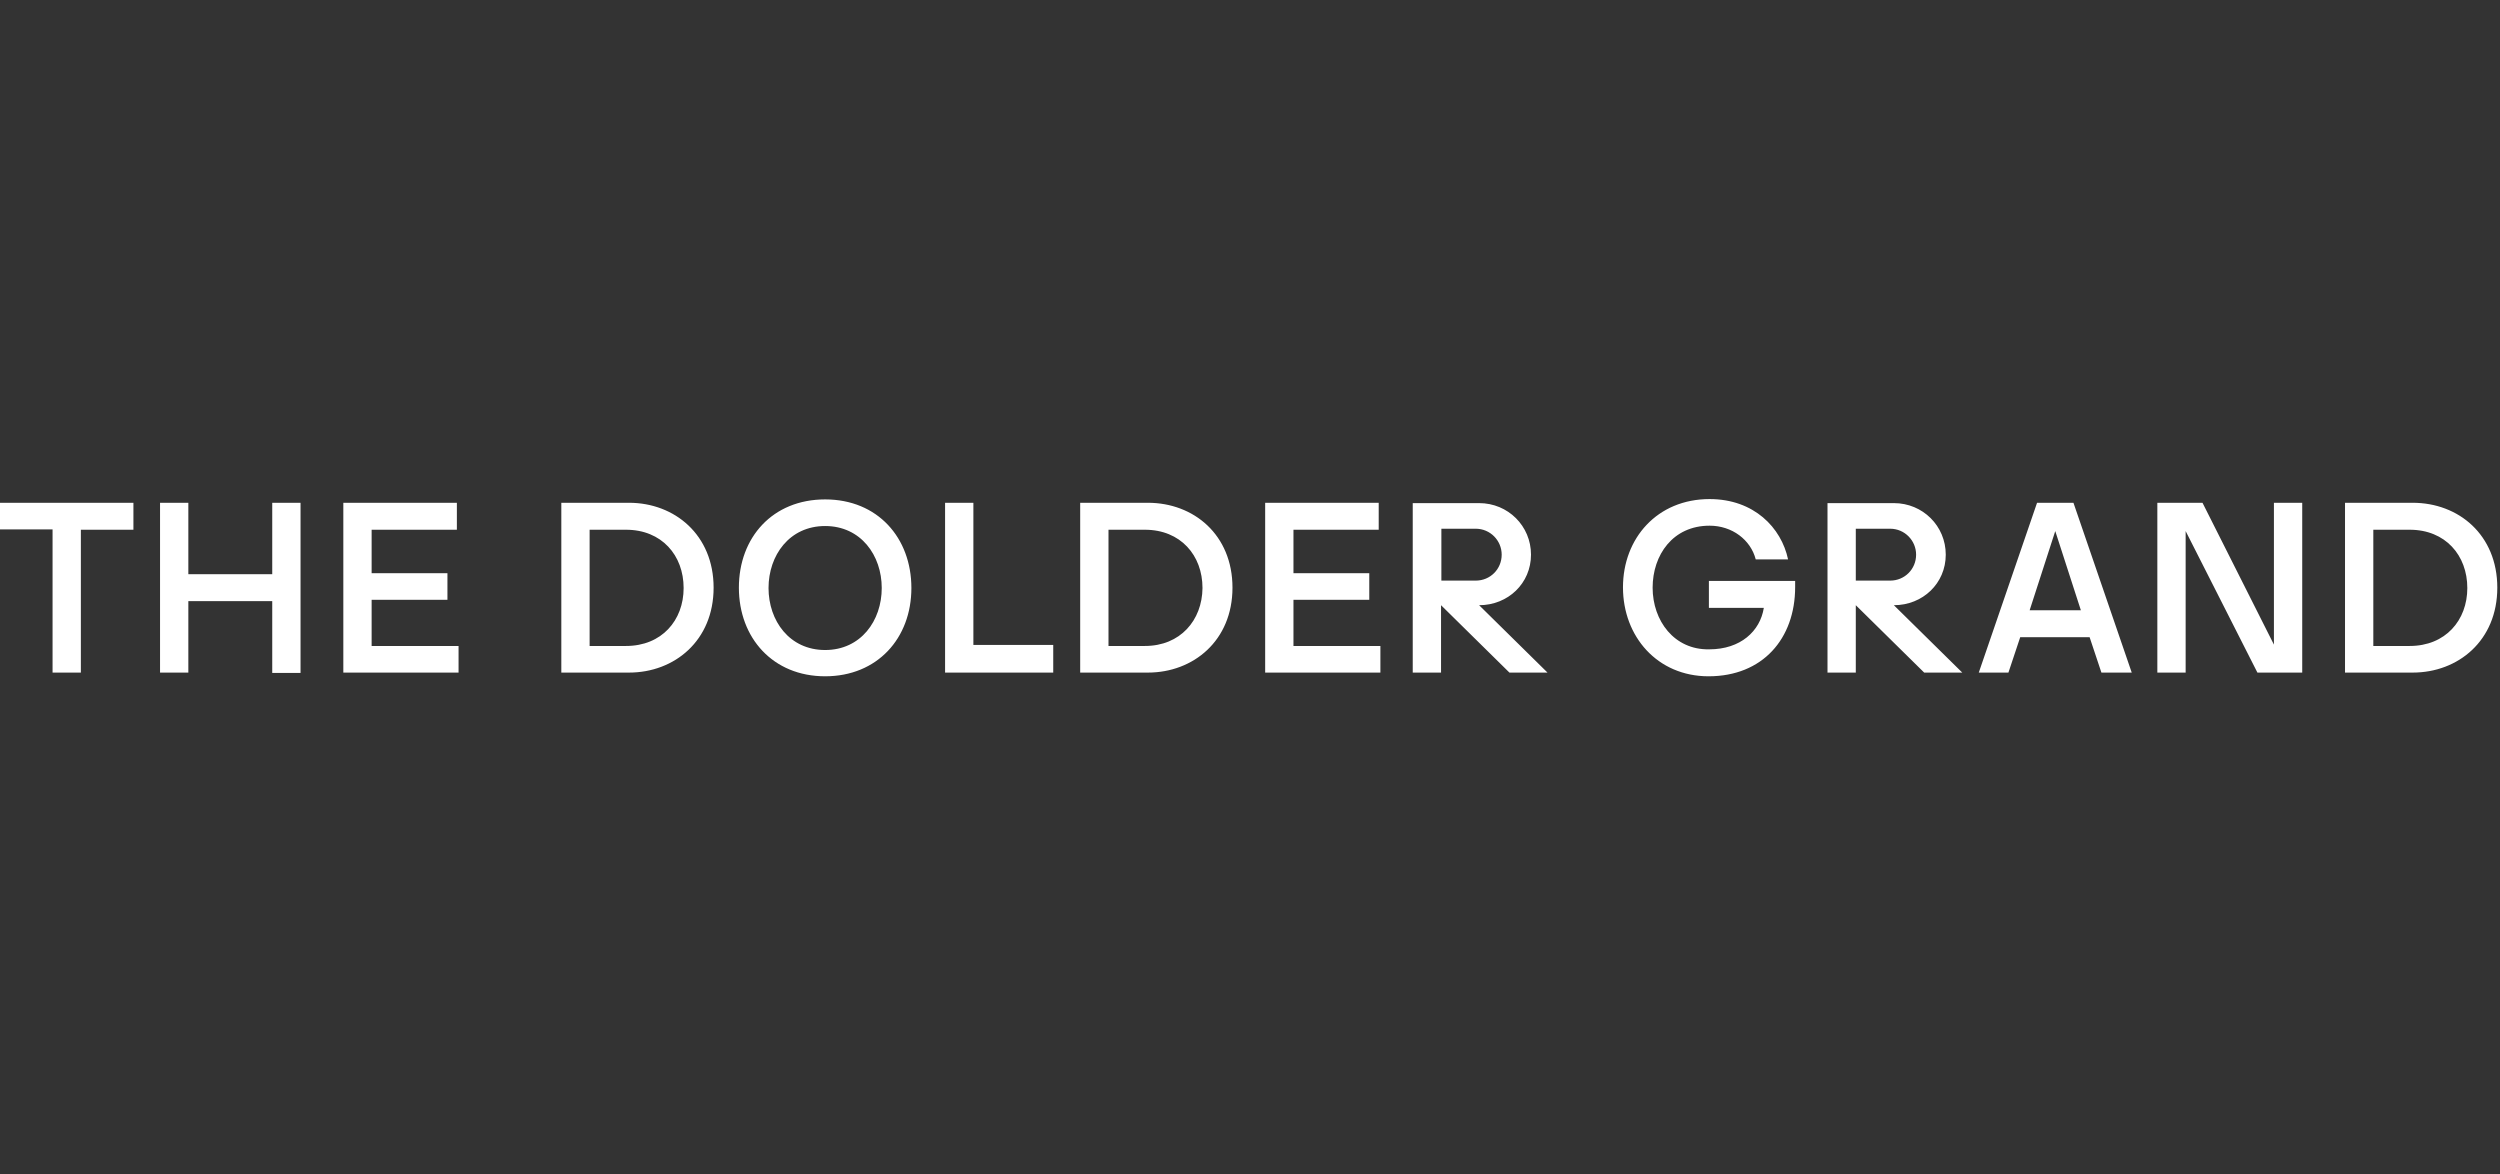 <svg width="477" height="224" viewBox="0 0 477 224" fill="none" xmlns="http://www.w3.org/2000/svg">
<rect x="0" y="0" width="477" height="224" fill="#333333" stroke="none"/>
<g clip-path="url(#clip0_12768_1310)">
<path fill-rule="evenodd" clip-rule="evenodd" d="M25.457 101.073V95.93H0V101.008H10.029V128.33H15.429V101.073H25.457ZM51.943 114.701V128.394H57.343V95.93H51.943V109.558H35.936V95.93H30.536V128.33H35.936V114.701H51.943ZM70.907 123.251V114.444H85.371V109.366H70.907V101.073H87.171V95.93H65.507V128.33H87.493V123.251H70.907ZM120.021 128.33C128.7 128.33 136.157 122.223 136.157 112.13C136.157 102.037 128.7 95.93 120.021 95.93H107.1V128.33H120.021ZM119.443 123.251H112.5V101.073H119.443C126.257 101.073 130.436 105.958 130.436 112.194C130.436 118.366 126.257 123.251 119.443 123.251ZM157.436 129.037C167.4 129.037 173.893 121.773 173.893 112.194C173.893 102.616 167.464 95.287 157.436 95.287C147.407 95.287 140.979 102.551 140.979 112.13C140.979 121.708 147.471 129.037 157.436 129.037ZM157.436 124.023C150.621 124.023 146.636 118.43 146.636 112.194C146.636 105.958 150.621 100.366 157.436 100.366C164.25 100.366 168.236 105.958 168.236 112.194C168.236 118.43 164.25 124.023 157.436 124.023ZM180.321 128.33H200.957V123.058H185.721V95.93H180.321V128.33ZM219.021 128.33C227.7 128.33 235.157 122.223 235.157 112.13C235.157 102.037 227.764 95.93 219.021 95.93H206.1V128.33H219.021ZM218.443 123.251H211.5V101.073H218.443C225.257 101.073 229.436 105.958 229.436 112.194C229.371 118.366 225.193 123.251 218.443 123.251ZM246.793 123.251V114.444H261.257V109.366H246.793V101.073H263.057V95.93H241.393V128.33H263.379V123.251H246.793ZM286.521 105.83C286.521 108.594 284.336 110.78 281.571 110.78H275.014V100.88H281.571C284.336 100.88 286.521 103.13 286.521 105.83ZM292.114 105.83C292.114 100.366 287.743 95.994 282.214 95.994H269.55V128.33H274.95V115.473L288 128.33H295.264L282.214 115.473C287.743 115.473 292.114 111.294 292.114 105.83ZM315.321 112.13C315.321 105.894 319.179 100.301 326.186 100.301C330.493 100.301 334.029 103.001 334.993 106.73H341.164C339.879 100.687 334.671 95.223 326.186 95.223C316.221 95.223 309.664 102.68 309.664 112.066C309.664 121.451 316.221 129.037 325.993 129.037C336.279 129.037 342.514 121.901 342.514 112.001V110.844H326.057V115.987H336.536C335.829 120.423 332.1 123.894 326.121 123.894C319.436 124.023 315.321 118.43 315.321 112.13ZM365.593 105.83C365.593 108.594 363.407 110.78 360.643 110.78H354.086V100.88H360.643C363.407 100.88 365.593 103.13 365.593 105.83ZM371.25 105.83C371.25 100.366 366.879 95.994 361.35 95.994H348.686V128.33H354.086V115.473L367.136 128.33H374.4L361.35 115.473C366.879 115.473 371.25 111.294 371.25 105.83ZM397.029 116.437H387.257L392.143 101.33L397.029 116.437ZM400.95 128.33H406.736L395.614 95.93H388.671L377.55 128.33H383.207L385.457 121.58H398.7L400.95 128.33ZM430.714 128.33H439.264V95.93H433.864V122.994L420.236 95.93H411.621V128.33H417.021V101.33L430.714 128.33ZM460.35 128.33C469.029 128.33 476.486 122.223 476.486 112.13C476.486 102.037 469.093 95.93 460.35 95.93H447.429V128.33H460.35ZM459.771 123.251H452.829V101.073H459.771C466.586 101.073 470.764 105.958 470.764 112.194C470.764 118.366 466.586 123.251 459.771 123.251Z" fill="white"/>
</g>
<defs>
<clipPath id="clip0_12768_1310">
<rect width="477" height="34.071" fill="white" transform="translate(0 94.965)"/>
</clipPath>
</defs>
</svg>
